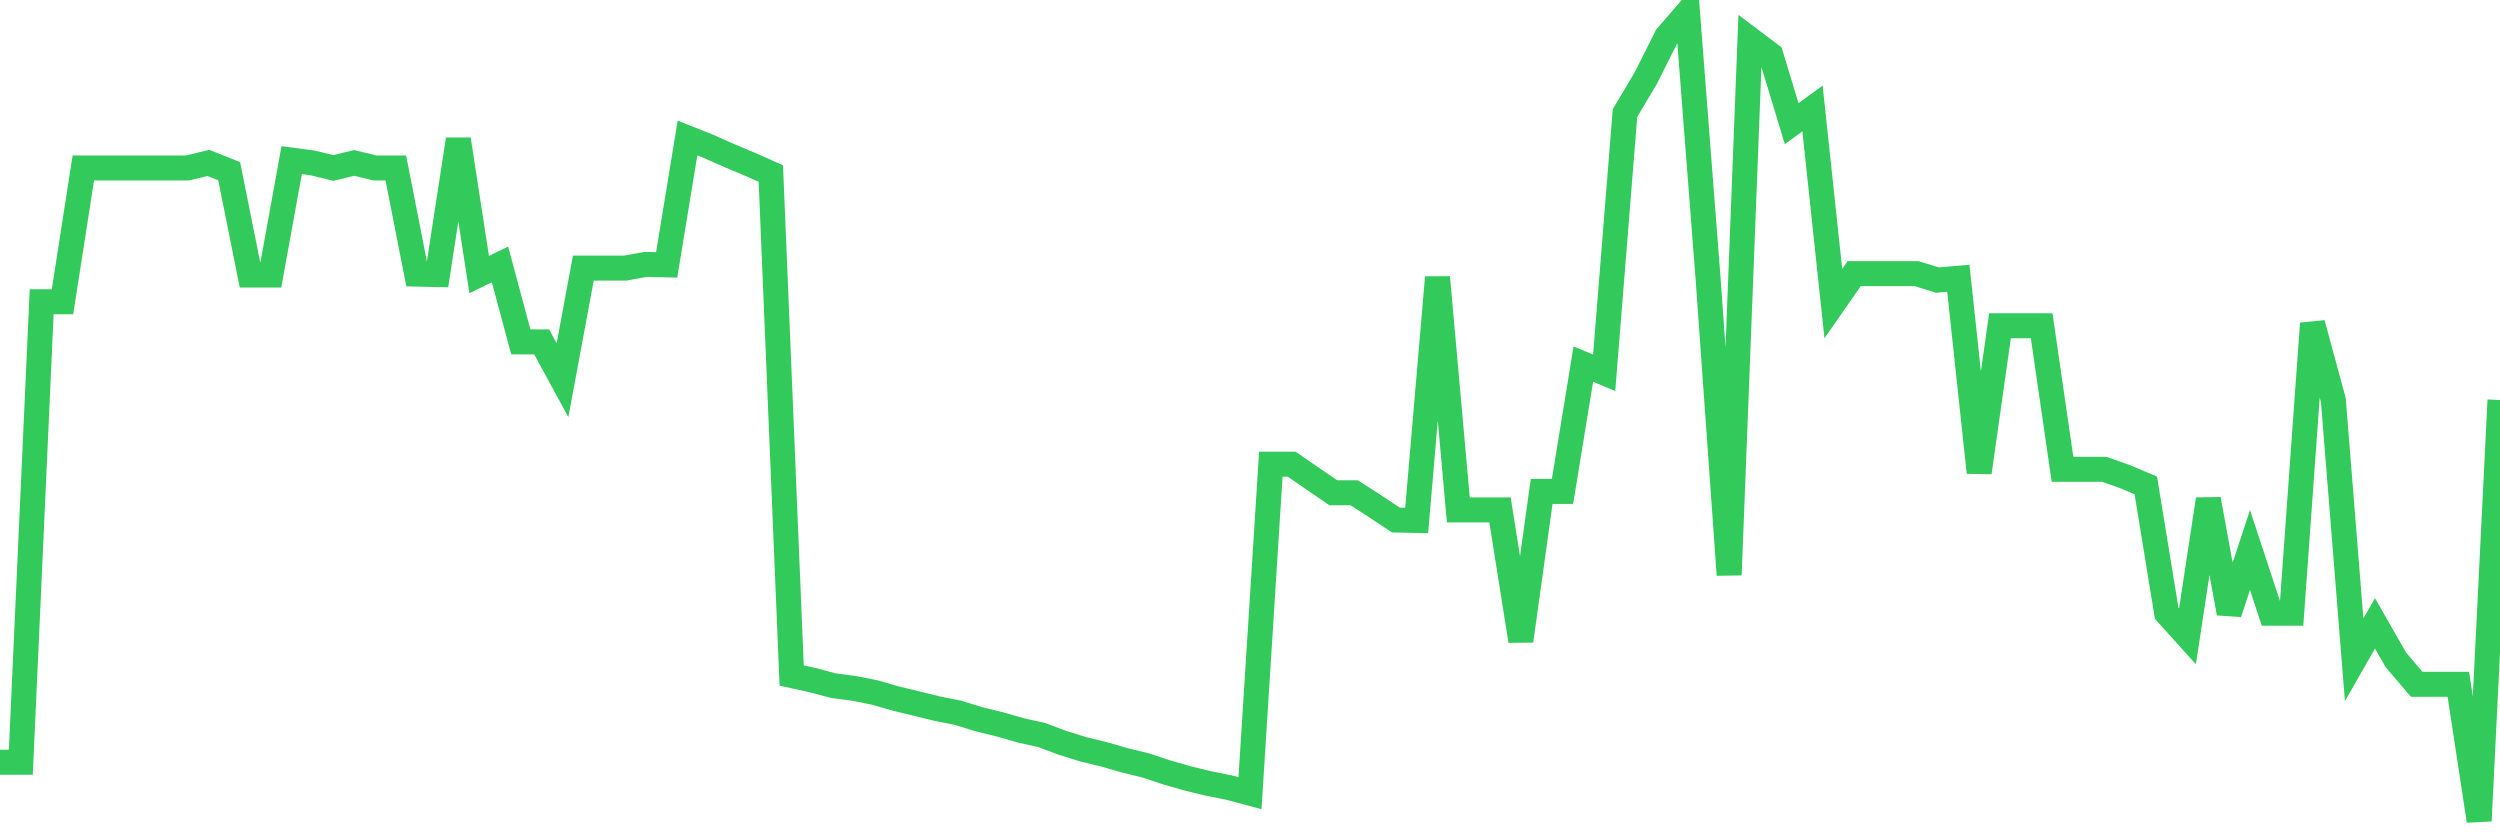<svg
  xmlns="http://www.w3.org/2000/svg"
  xmlns:xlink="http://www.w3.org/1999/xlink"
  width="120"
  height="40"
  viewBox="0 0 120 40"
  preserveAspectRatio="none"
>
  <polyline
    points="0,36.587 1,36.587 2,14.486 3,14.486 4,8.063 5,8.063 6,8.063 7,8.063 8,8.063 9,8.063 10,7.82 11,8.218 12,13.201 13,13.201 14,7.687 15,7.82 16,8.063 17,7.82 18,8.063 19,8.063 20,13.157 21,13.179 22,6.69 23,13.179 24,12.692 25,16.412 26,16.412 27,18.25 28,12.869 29,12.869 30,12.869 31,12.692 32,12.714 33,6.624 34,7.022 35,7.465 36,7.886 37,8.329 38,32.424 39,32.645 40,32.911 41,33.044 42,33.243 43,33.531 44,33.775 45,34.018 46,34.218 47,34.528 48,34.771 49,35.059 50,35.281 51,35.657 52,35.967 53,36.211 54,36.499 55,36.742 56,37.075 57,37.363 58,37.606 59,37.805 60,38.071 61,22.281 62,22.281 63,22.968 64,23.654 65,23.654 66,24.296 67,24.961 68,24.983 69,13.312 70,24.474 71,24.474 72,24.474 73,30.763 74,23.588 75,23.588 76,17.475 77,17.896 78,5.428 79,3.745 80,1.752 81,0.6 82,13.533 83,27.596 84,1.884 85,2.637 86,5.937 87,5.206 88,14.574 89,13.135 90,13.135 91,13.135 92,13.135 93,13.445 94,13.356 95,22.68 96,15.637 97,15.637 98,15.637 99,22.525 100,22.525 101,22.525 102,22.879 103,23.3 104,29.434 105,30.542 106,23.964 107,29.434 108,26.4 109,29.434 110,29.434 111,15.526 112,19.203 113,31.671 114,29.921 115,31.671 116,32.845 117,32.845 118,32.845 119,39.4 120,19.203"
    fill="none"
    stroke="#32ca5b"
    stroke-width="1.2"
  >
  </polyline>
</svg>